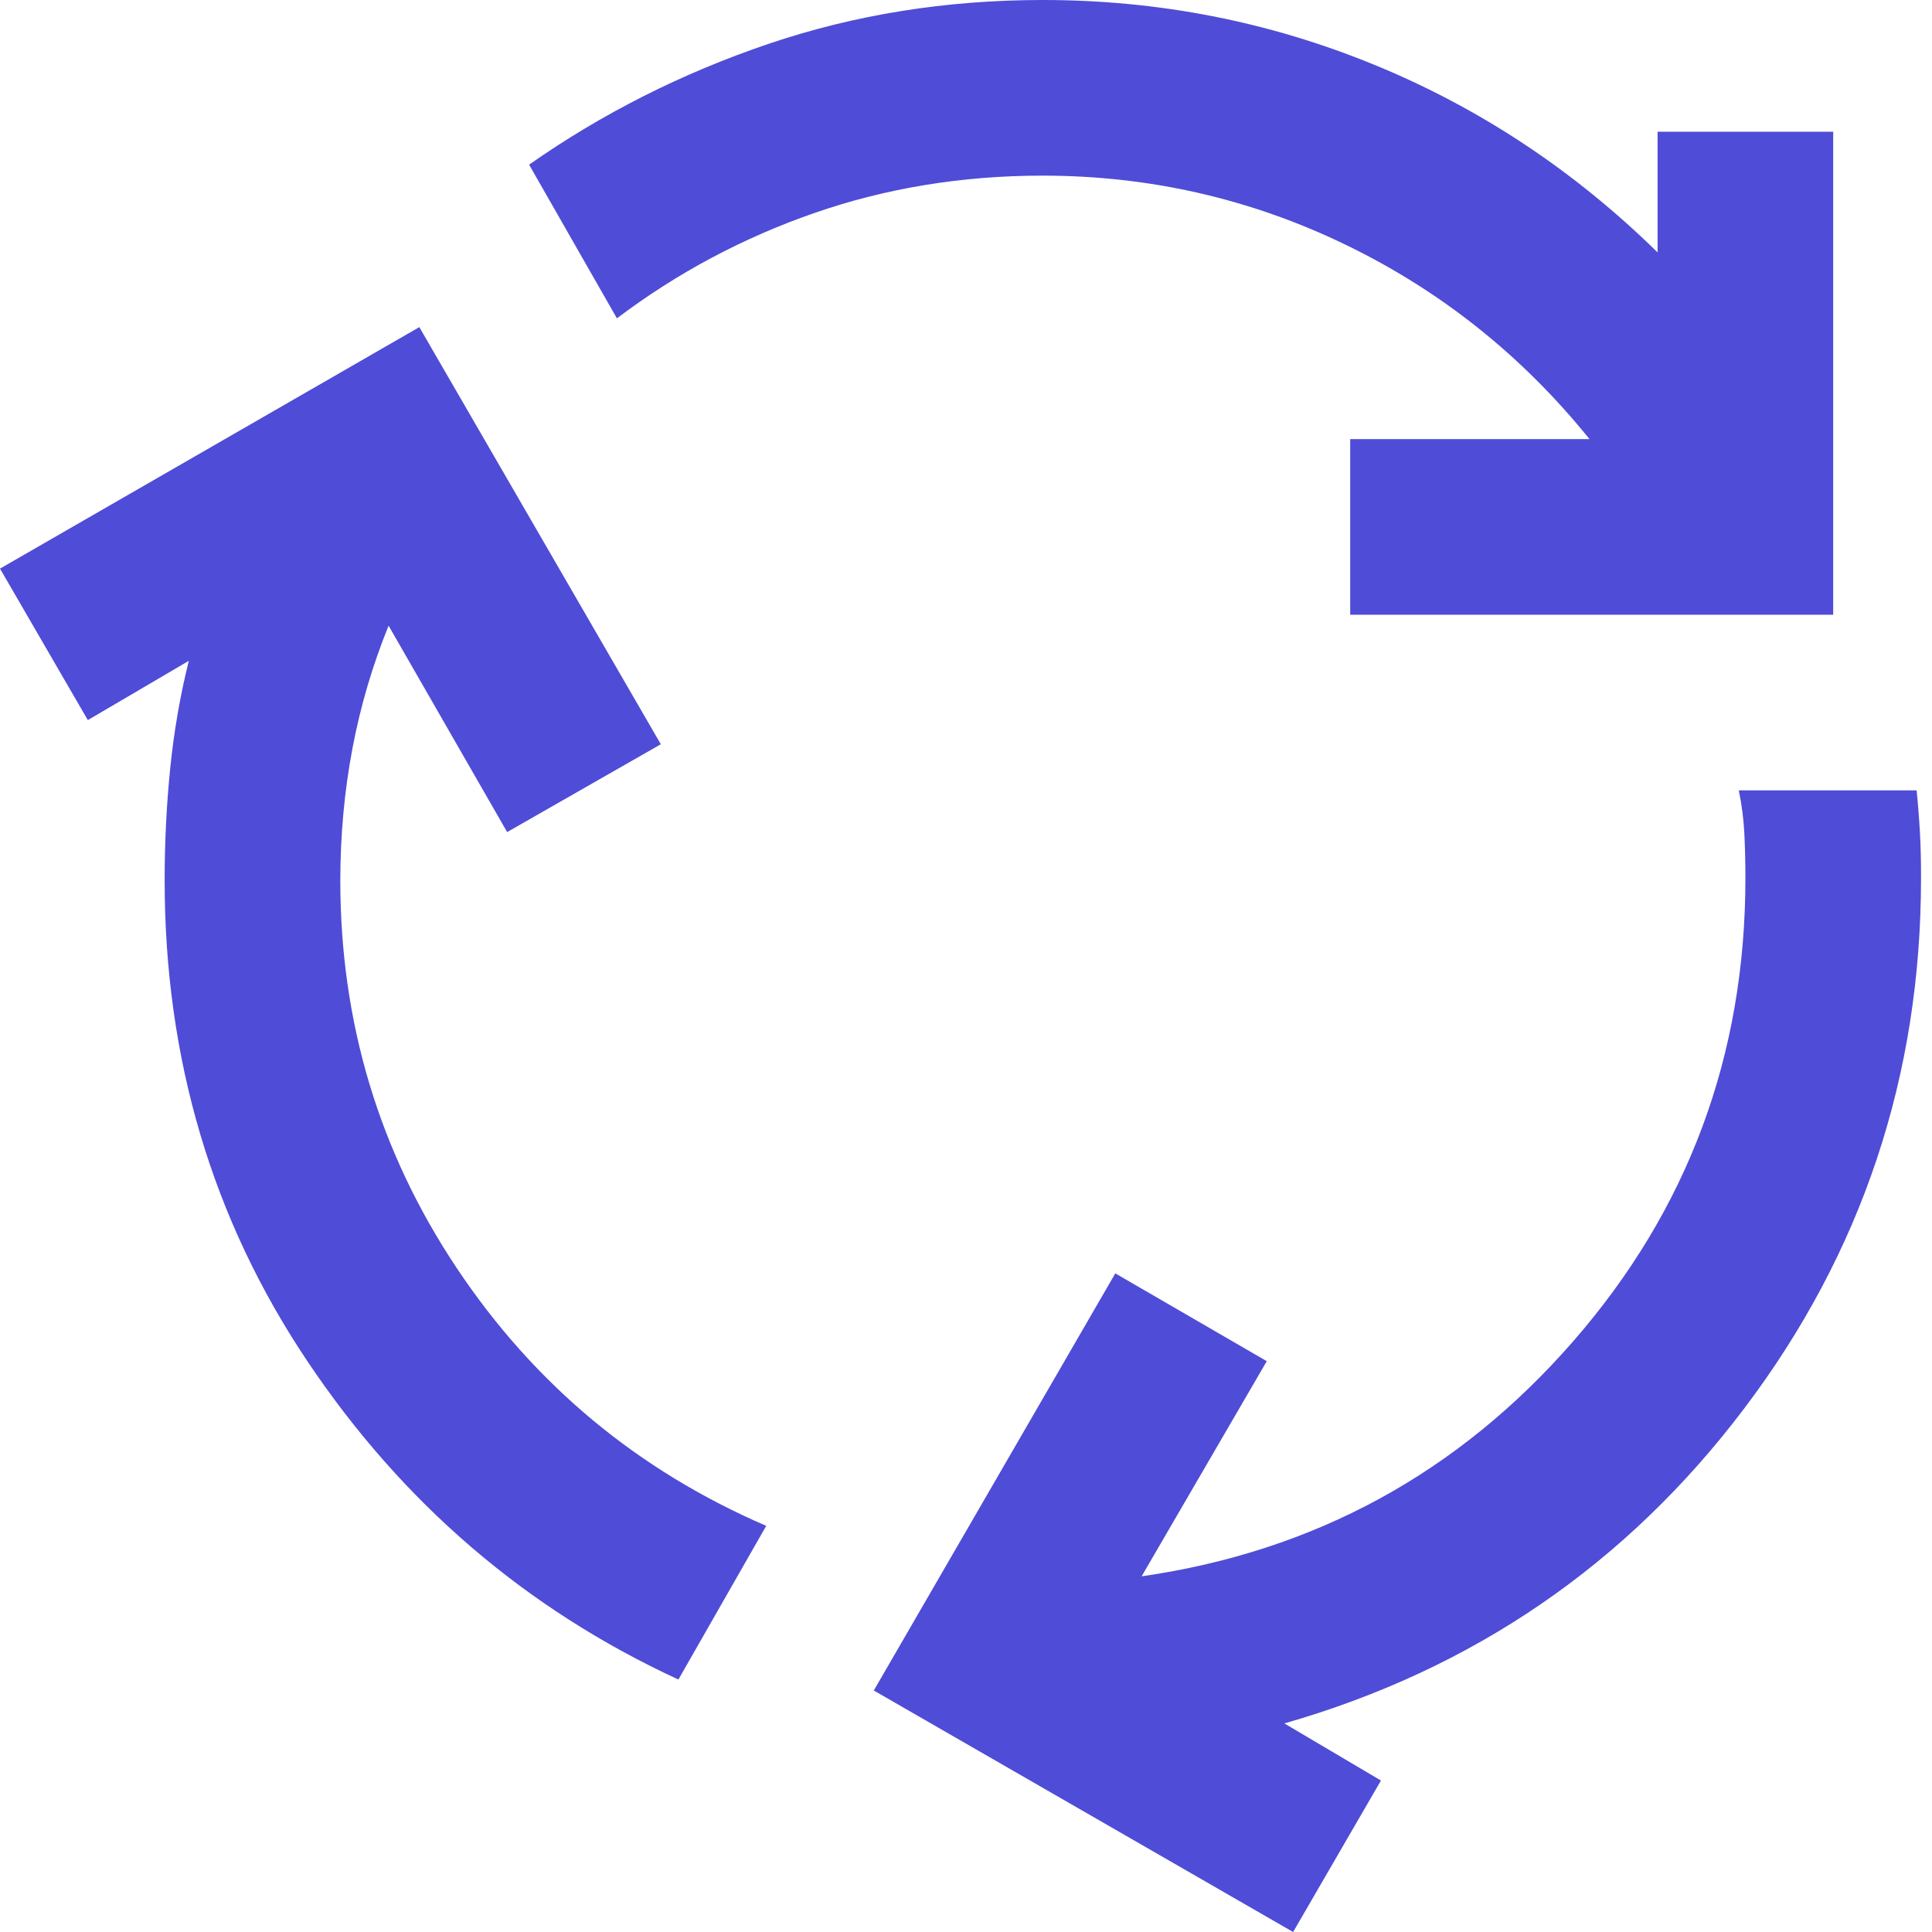 <svg width="72" height="72" viewBox="0 0 72 72" fill="none" xmlns="http://www.w3.org/2000/svg">
<path d="M25.282 62.591C19.609 59.973 15 56.018 11.454 50.727C7.909 45.436 6.136 39.464 6.136 32.809C6.136 31.391 6.205 30 6.343 28.636C6.48 27.273 6.711 25.936 7.036 24.627L3.273 26.836L0 21.191L15.627 12.191L24.627 27.736L18.9 31.009L14.482 23.318C13.882 24.791 13.432 26.318 13.133 27.9C12.835 29.482 12.684 31.118 12.682 32.809C12.682 38.1 14.127 42.914 17.018 47.252C19.909 51.589 23.755 54.793 28.555 56.864L25.282 62.591ZM50.318 22.909V16.364H59.236C56.727 13.255 53.7 10.841 50.154 9.124C46.609 7.407 42.846 6.548 38.864 6.545C35.864 6.545 33.027 7.009 30.355 7.936C27.682 8.864 25.227 10.173 22.991 11.864L19.718 6.136C22.445 4.227 25.418 2.727 28.636 1.636C31.855 0.545 35.264 0 38.864 0C43.173 0 47.291 0.805 51.218 2.415C55.145 4.025 58.664 6.356 61.773 9.406V4.909H68.318V22.909H50.318ZM48.191 72L32.564 63L41.564 47.455L47.209 50.727L42.545 58.745C48.982 57.818 54.342 54.9 58.624 49.991C62.907 45.082 65.048 39.327 65.046 32.727C65.046 32.127 65.032 31.568 65.006 31.048C64.98 30.529 64.911 29.998 64.8 29.454H71.427C71.482 30 71.523 30.532 71.552 31.052C71.58 31.571 71.593 32.13 71.591 32.727C71.591 40.091 69.395 46.678 65.003 52.488C60.611 58.298 54.898 62.211 47.864 64.227L51.464 66.355L48.191 72Z" fill="#4F4CD7"/>
</svg>

